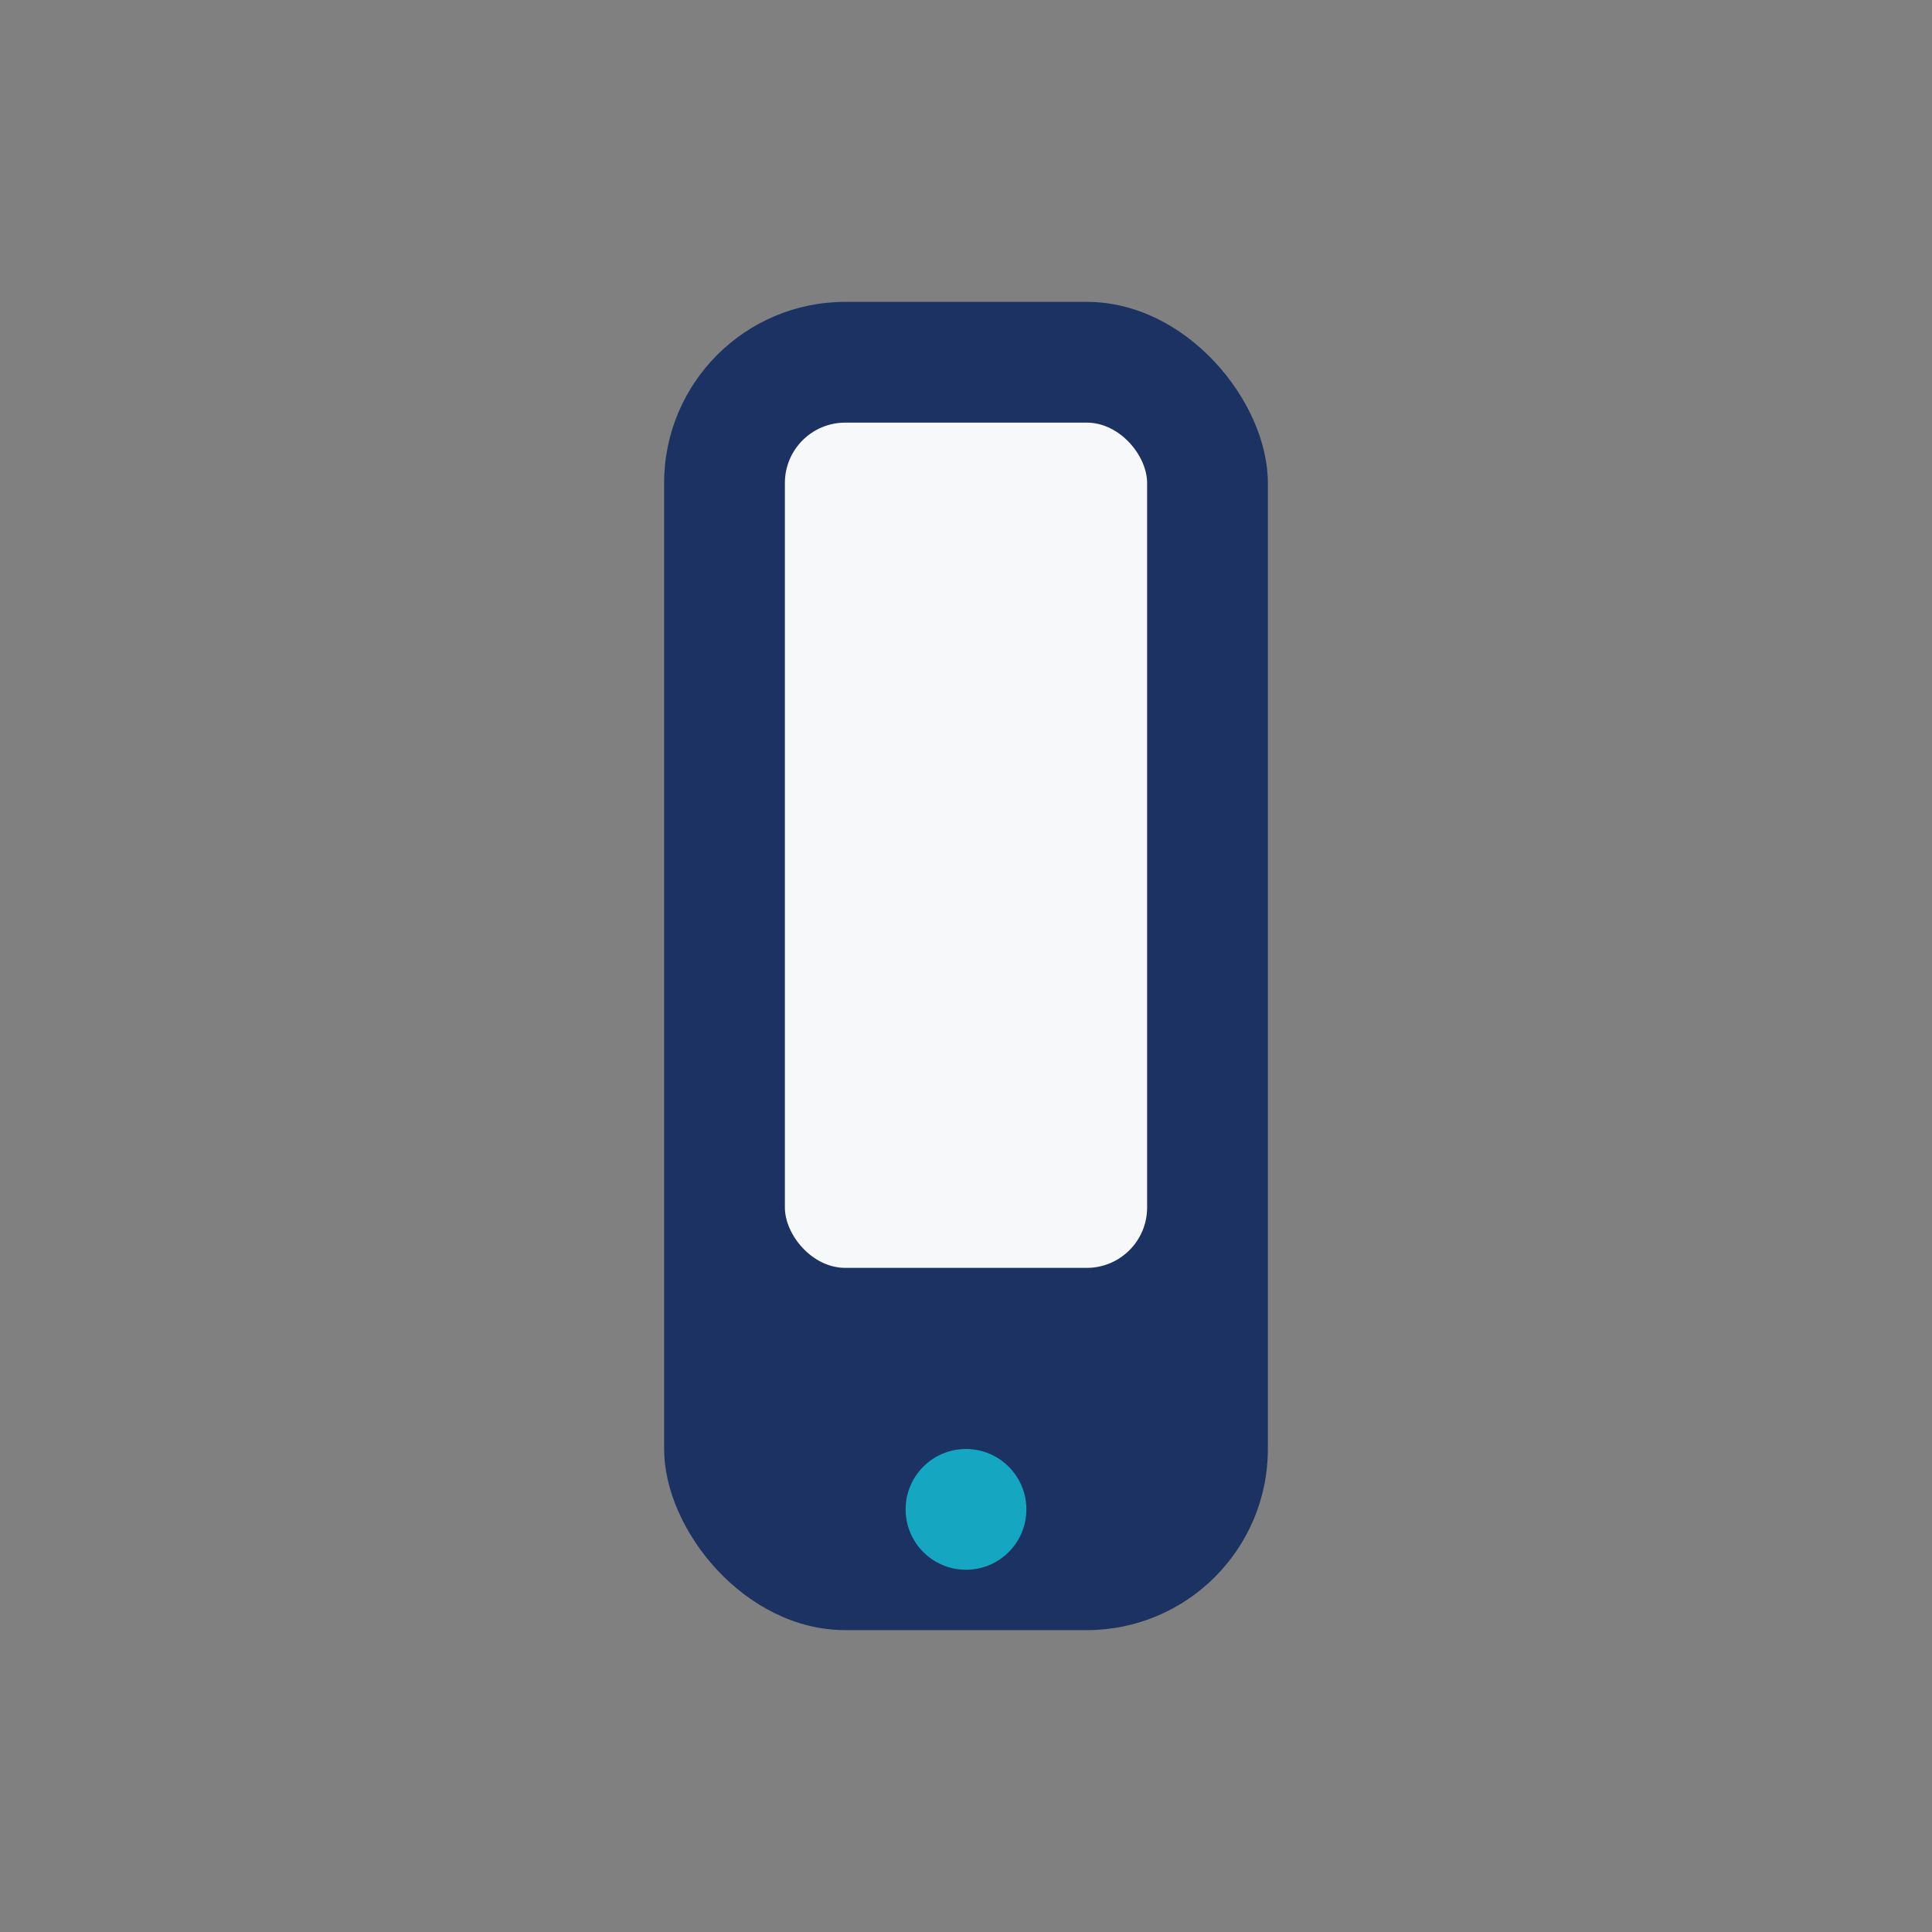 <?xml version="1.0" encoding="UTF-8"?>
<svg xmlns="http://www.w3.org/2000/svg" width="32" height="32" viewBox="0 0 32 32"><rect x="0" y="0" width="32" height="32" fill="#808080" stroke="none"/><rect x="11" y="5" width="10" height="22" rx="3" fill="#1B3263"/><rect x="13" y="7" width="6" height="14" rx="1" fill="#F6F8FA"/><circle cx="16" cy="25" r="1" fill="#15A7C1"/></svg>
